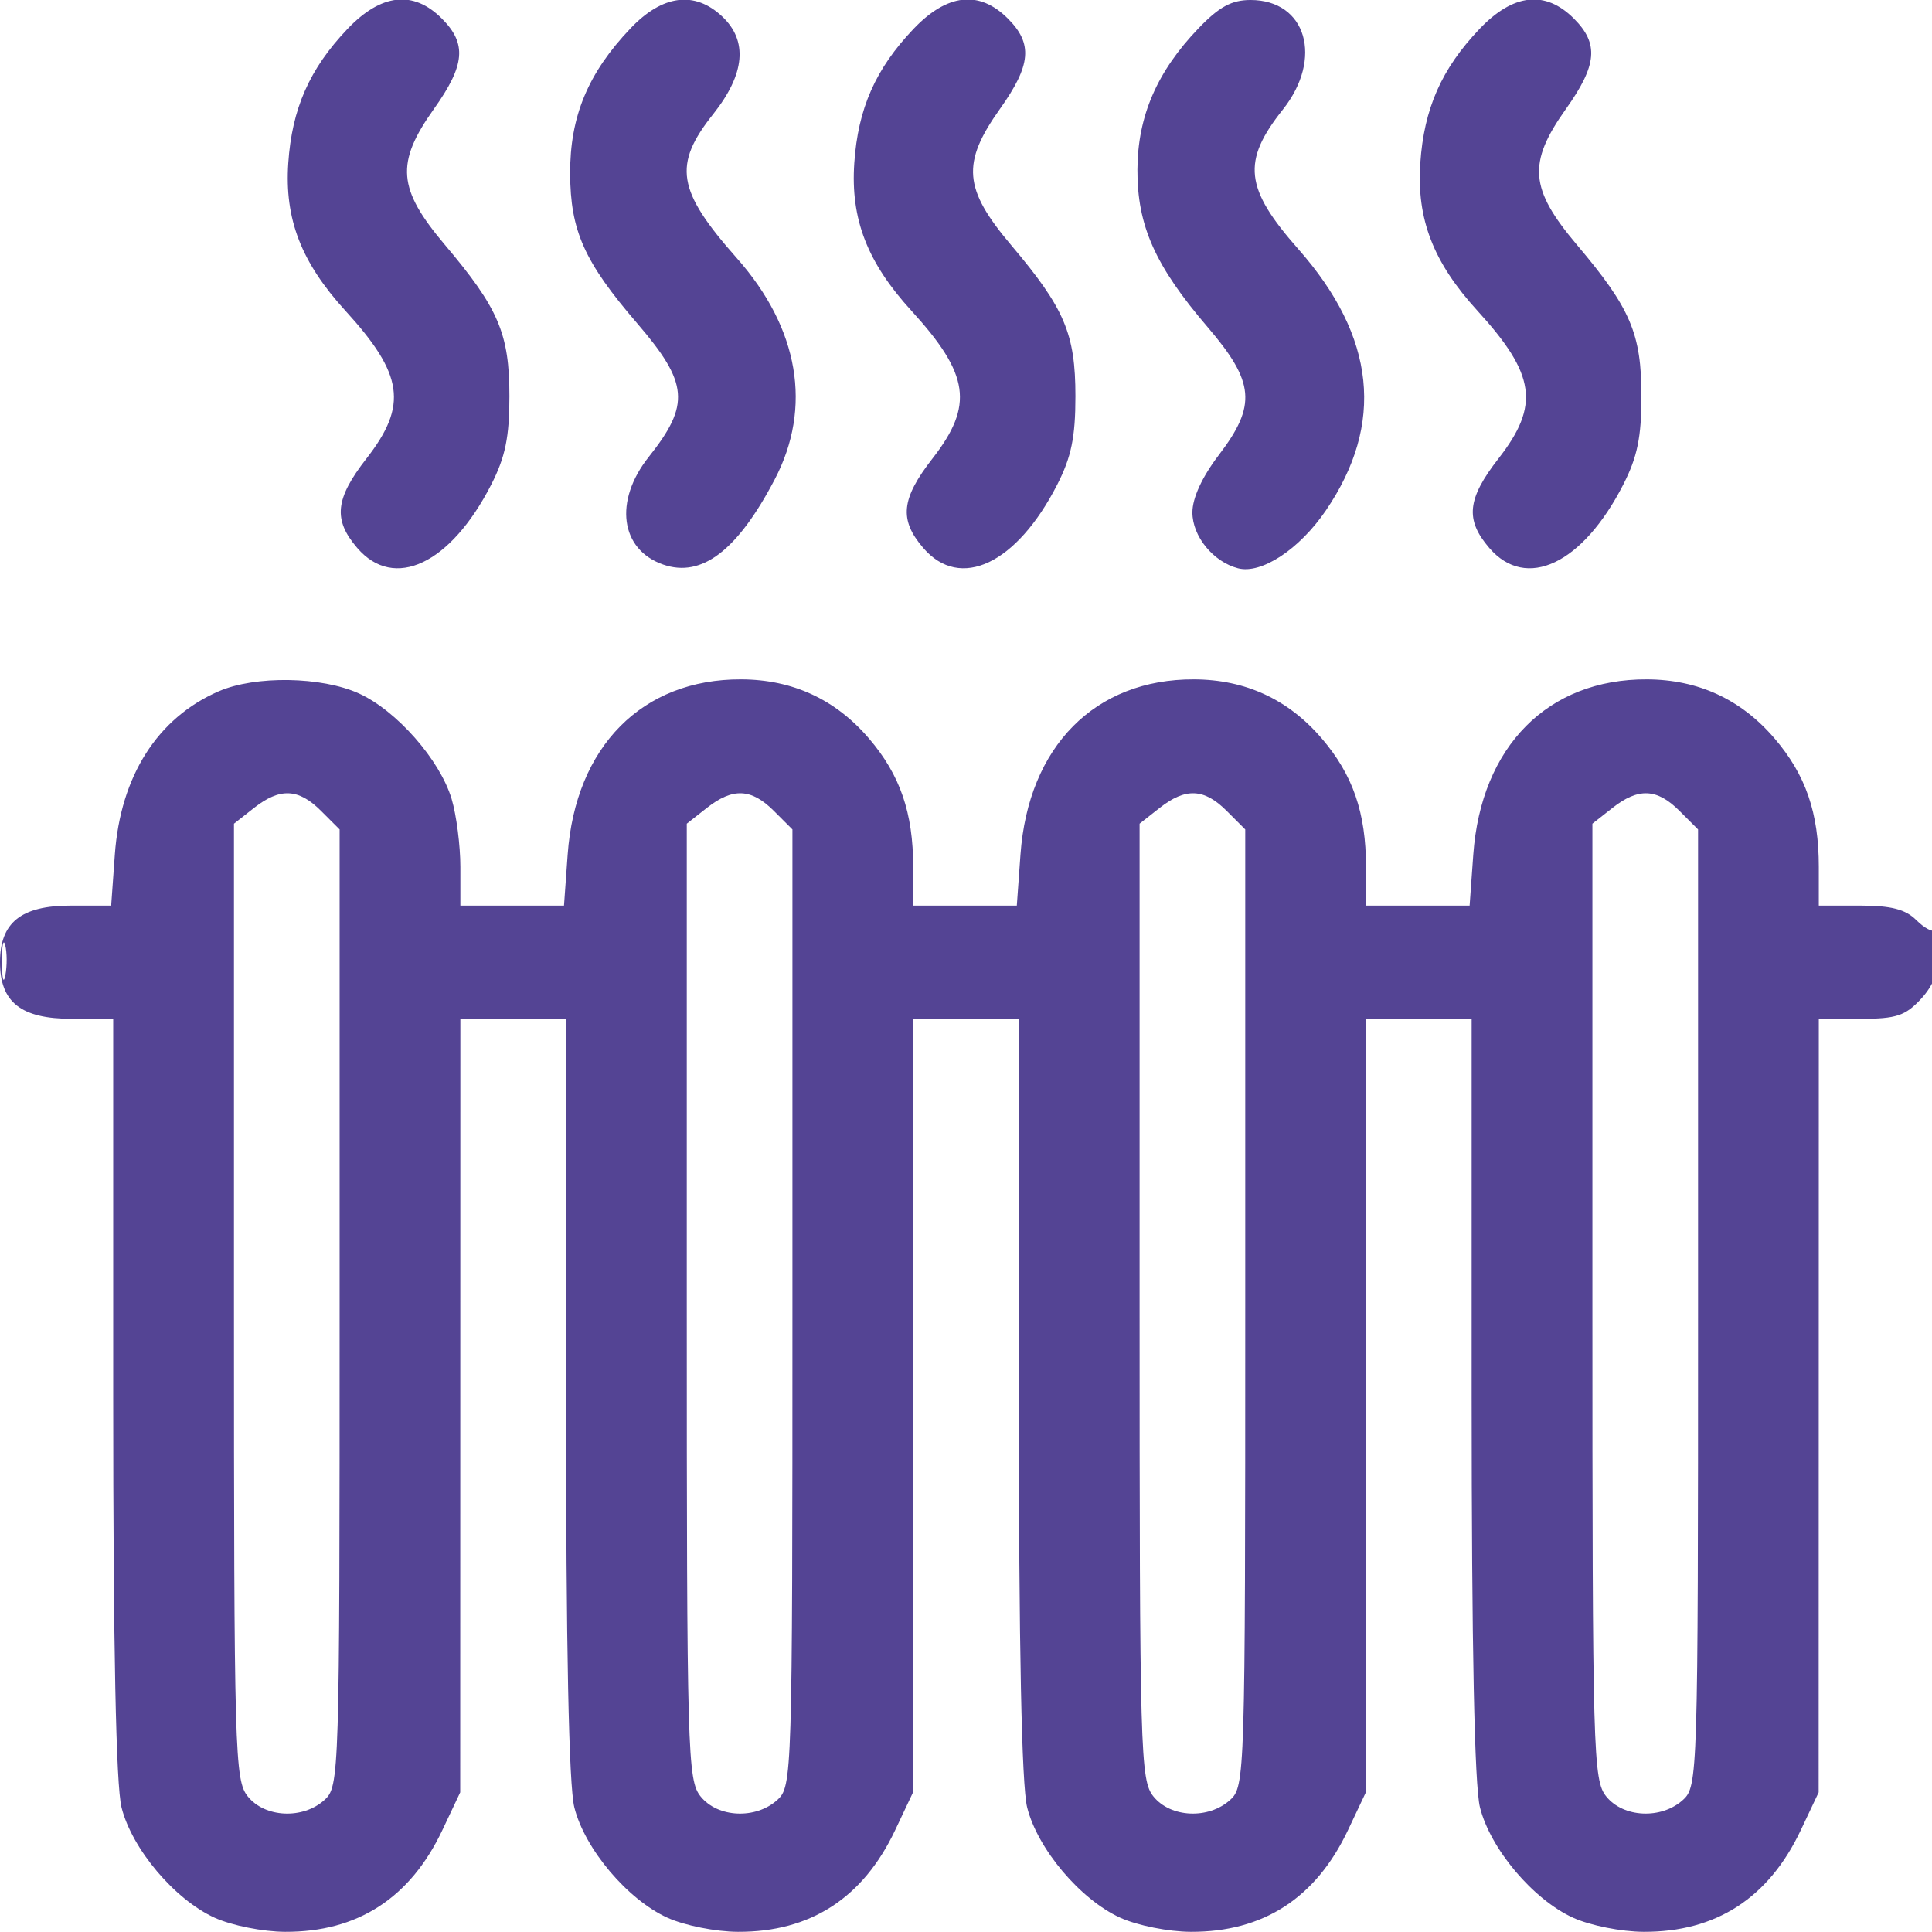 <svg height="256" viewBox="0 0 256 256" width="256" xmlns="http://www.w3.org/2000/svg"><path d="m46.033 3.845c-5.023 5.28-7.348 10.551-7.835 17.767-.502 7.42 1.715 13.148 7.571 19.564 7.707 8.443 8.29 12.525 2.795 19.577-4.163 5.345-4.448 8.107-1.222 11.858 4.881 5.674 12.369 2.128 17.754-8.408 1.862-3.642 2.404-6.282 2.404-11.703 0-8.275-1.435-11.645-8.536-20.043-6.294-7.443-6.57-10.846-1.464-18.028 4.134-5.814 4.38-8.639 1.045-11.974-3.783-3.783-8.041-3.31-12.512 1.39m37.521-.095c-5.639 5.919-8.039 11.689-8.007 19.25.031 7.576 1.873 11.694 8.872 19.834 6.822 7.937 7.068 10.761 1.541 17.716-4.638 5.837-3.775 12.273 1.913 14.256 5.097 1.777 9.834-1.838 14.779-11.274 5.01-9.562 3.22-20.021-5.019-29.327-7.936-8.965-8.489-12.345-3.123-19.096 4.219-5.308 4.619-9.7 1.176-12.935-3.641-3.42-7.9-2.867-12.132 1.576m37.479.095c-5.023 5.28-7.348 10.551-7.835 17.767-.502 7.42 1.715 13.148 7.571 19.564 7.707 8.443 8.29 12.525 2.795 19.577-4.163 5.345-4.448 8.107-1.222 11.858 4.881 5.674 12.369 2.128 17.754-8.408 1.862-3.642 2.404-6.282 2.404-11.703 0-8.275-1.435-11.645-8.536-20.043-6.294-7.443-6.57-10.846-1.464-18.028 4.134-5.814 4.38-8.639 1.045-11.974-3.783-3.783-8.041-3.31-12.512 1.39m37.776-.095c-5.503 5.737-8.059 11.646-8.093 18.71-.036 7.423 2.336 12.753 9.29 20.871 6.257 7.306 6.528 10.373 1.494 16.965-2.216 2.903-3.5 5.692-3.5 7.605 0 3.168 2.754 6.54 6.045 7.4 3.085.807 8.12-2.501 11.625-7.638 7.839-11.491 6.627-23.033-3.641-34.663-7.102-8.043-7.499-11.617-2.052-18.472 5.397-6.791 3.121-14.528-4.274-14.528-2.504 0-4.162.902-6.894 3.75m37.224.095c-5.023 5.28-7.348 10.551-7.835 17.767-.502 7.42 1.715 13.148 7.571 19.564 7.707 8.443 8.29 12.525 2.795 19.577-4.163 5.345-4.448 8.107-1.222 11.858 4.881 5.674 12.369 2.128 17.754-8.408 1.862-3.642 2.404-6.282 2.404-11.703 0-8.275-1.435-11.645-8.536-20.043-6.294-7.443-6.57-10.846-1.464-18.028 4.134-5.814 4.38-8.639 1.045-11.974-3.783-3.783-8.041-3.31-12.512 1.39m-167.033 87.749c-8.132 3.523-13.036 11.227-13.784 21.656l-.485 6.75h-5.365c-6.571 0-9.366 2.238-9.366 7.5 0 5.301 2.786 7.5 9.5 7.5h5.5v50.057c0 33.2.372 51.534 1.104 54.442 1.387 5.509 7.045 12.21 12.34 14.615 2.266 1.029 6.387 1.852 9.338 1.864 9.604.04 16.576-4.47 20.835-13.478l2.363-5 .01-51.25.01-51.25h7 7v50.057c0 33.2.372 51.534 1.104 54.442 1.387 5.509 7.045 12.21 12.34 14.615 2.266 1.029 6.387 1.852 9.338 1.864 9.604.04 16.576-4.47 20.835-13.478l2.363-5 .01-51.25.01-51.25h7 7v50.057c0 33.2.372 51.534 1.104 54.442 1.387 5.509 7.045 12.21 12.34 14.615 2.266 1.029 6.387 1.852 9.338 1.864 9.604.04 16.576-4.47 20.835-13.478l2.363-5 .01-51.25.01-51.25h7 7v50.057c0 33.2.372 51.534 1.104 54.442 1.387 5.509 7.045 12.21 12.34 14.615 2.266 1.029 6.387 1.852 9.338 1.864 9.604.04 16.576-4.47 20.835-13.478l2.363-5 .01-51.25.01-51.25h5.548c4.714 0 5.916-.397 8-2.646 1.637-1.767 2.452-3.816 2.452-6.167 0-1.936-.262-3.258-.583-2.937s-1.446-.279-2.5-1.333c-1.425-1.425-3.33-1.917-7.417-1.917h-5.5v-5.134c0-7.161-1.732-12.193-5.855-17.009-4.435-5.182-10.105-7.807-16.927-7.835-13.121-.055-21.973 8.884-23.002 23.228l-.485 6.75h-6.865-6.866v-5.134c0-7.161-1.732-12.193-5.855-17.009-4.435-5.182-10.105-7.807-16.927-7.835-13.121-.055-21.973 8.884-23.002 23.228l-.485 6.75h-6.865-6.866v-5.134c0-7.161-1.732-12.193-5.855-17.009-4.435-5.182-10.105-7.807-16.927-7.835-13.121-.055-21.973 8.884-23.002 23.228l-.485 6.75h-6.865-6.866v-5.134c0-2.824-.522-6.877-1.161-9.008-1.55-5.175-7.29-11.704-12.283-13.972-4.948-2.247-13.723-2.385-18.556-.292m4.635 15.479-2.635 2.072v63.317c0 60.043.095 63.434 1.844 65.594 2.276 2.811 7.292 3.036 10.143.456 1.977-1.789 2.013-2.956 2.013-65.212v-63.391l-2.455-2.454c-2.998-2.999-5.45-3.104-8.91-.382m60 0-2.635 2.072v63.317c0 60.043.095 63.434 1.844 65.594 2.276 2.811 7.292 3.036 10.143.456 1.977-1.789 2.013-2.956 2.013-65.212v-63.391l-2.455-2.454c-2.998-2.999-5.45-3.104-8.91-.382m60 0-2.635 2.072v63.317c0 60.043.095 63.434 1.844 65.594 2.276 2.811 7.292 3.036 10.143.456 1.977-1.789 2.013-2.956 2.013-65.212v-63.391l-2.455-2.454c-2.998-2.999-5.45-3.104-8.91-.382m60 0-2.635 2.072v63.317c0 60.043.095 63.434 1.844 65.594 2.276 2.811 7.292 3.036 10.143.456 1.977-1.789 2.013-2.956 2.013-65.212v-63.391l-2.455-2.454c-2.998-2.999-5.45-3.104-8.91-.382m-213.383 20.427c.011 2.2.216 2.982.455 1.738s.23-3.044-.02-4-.446.062-.435 2.262" fill="#544494" fill-rule="evenodd"/></svg>